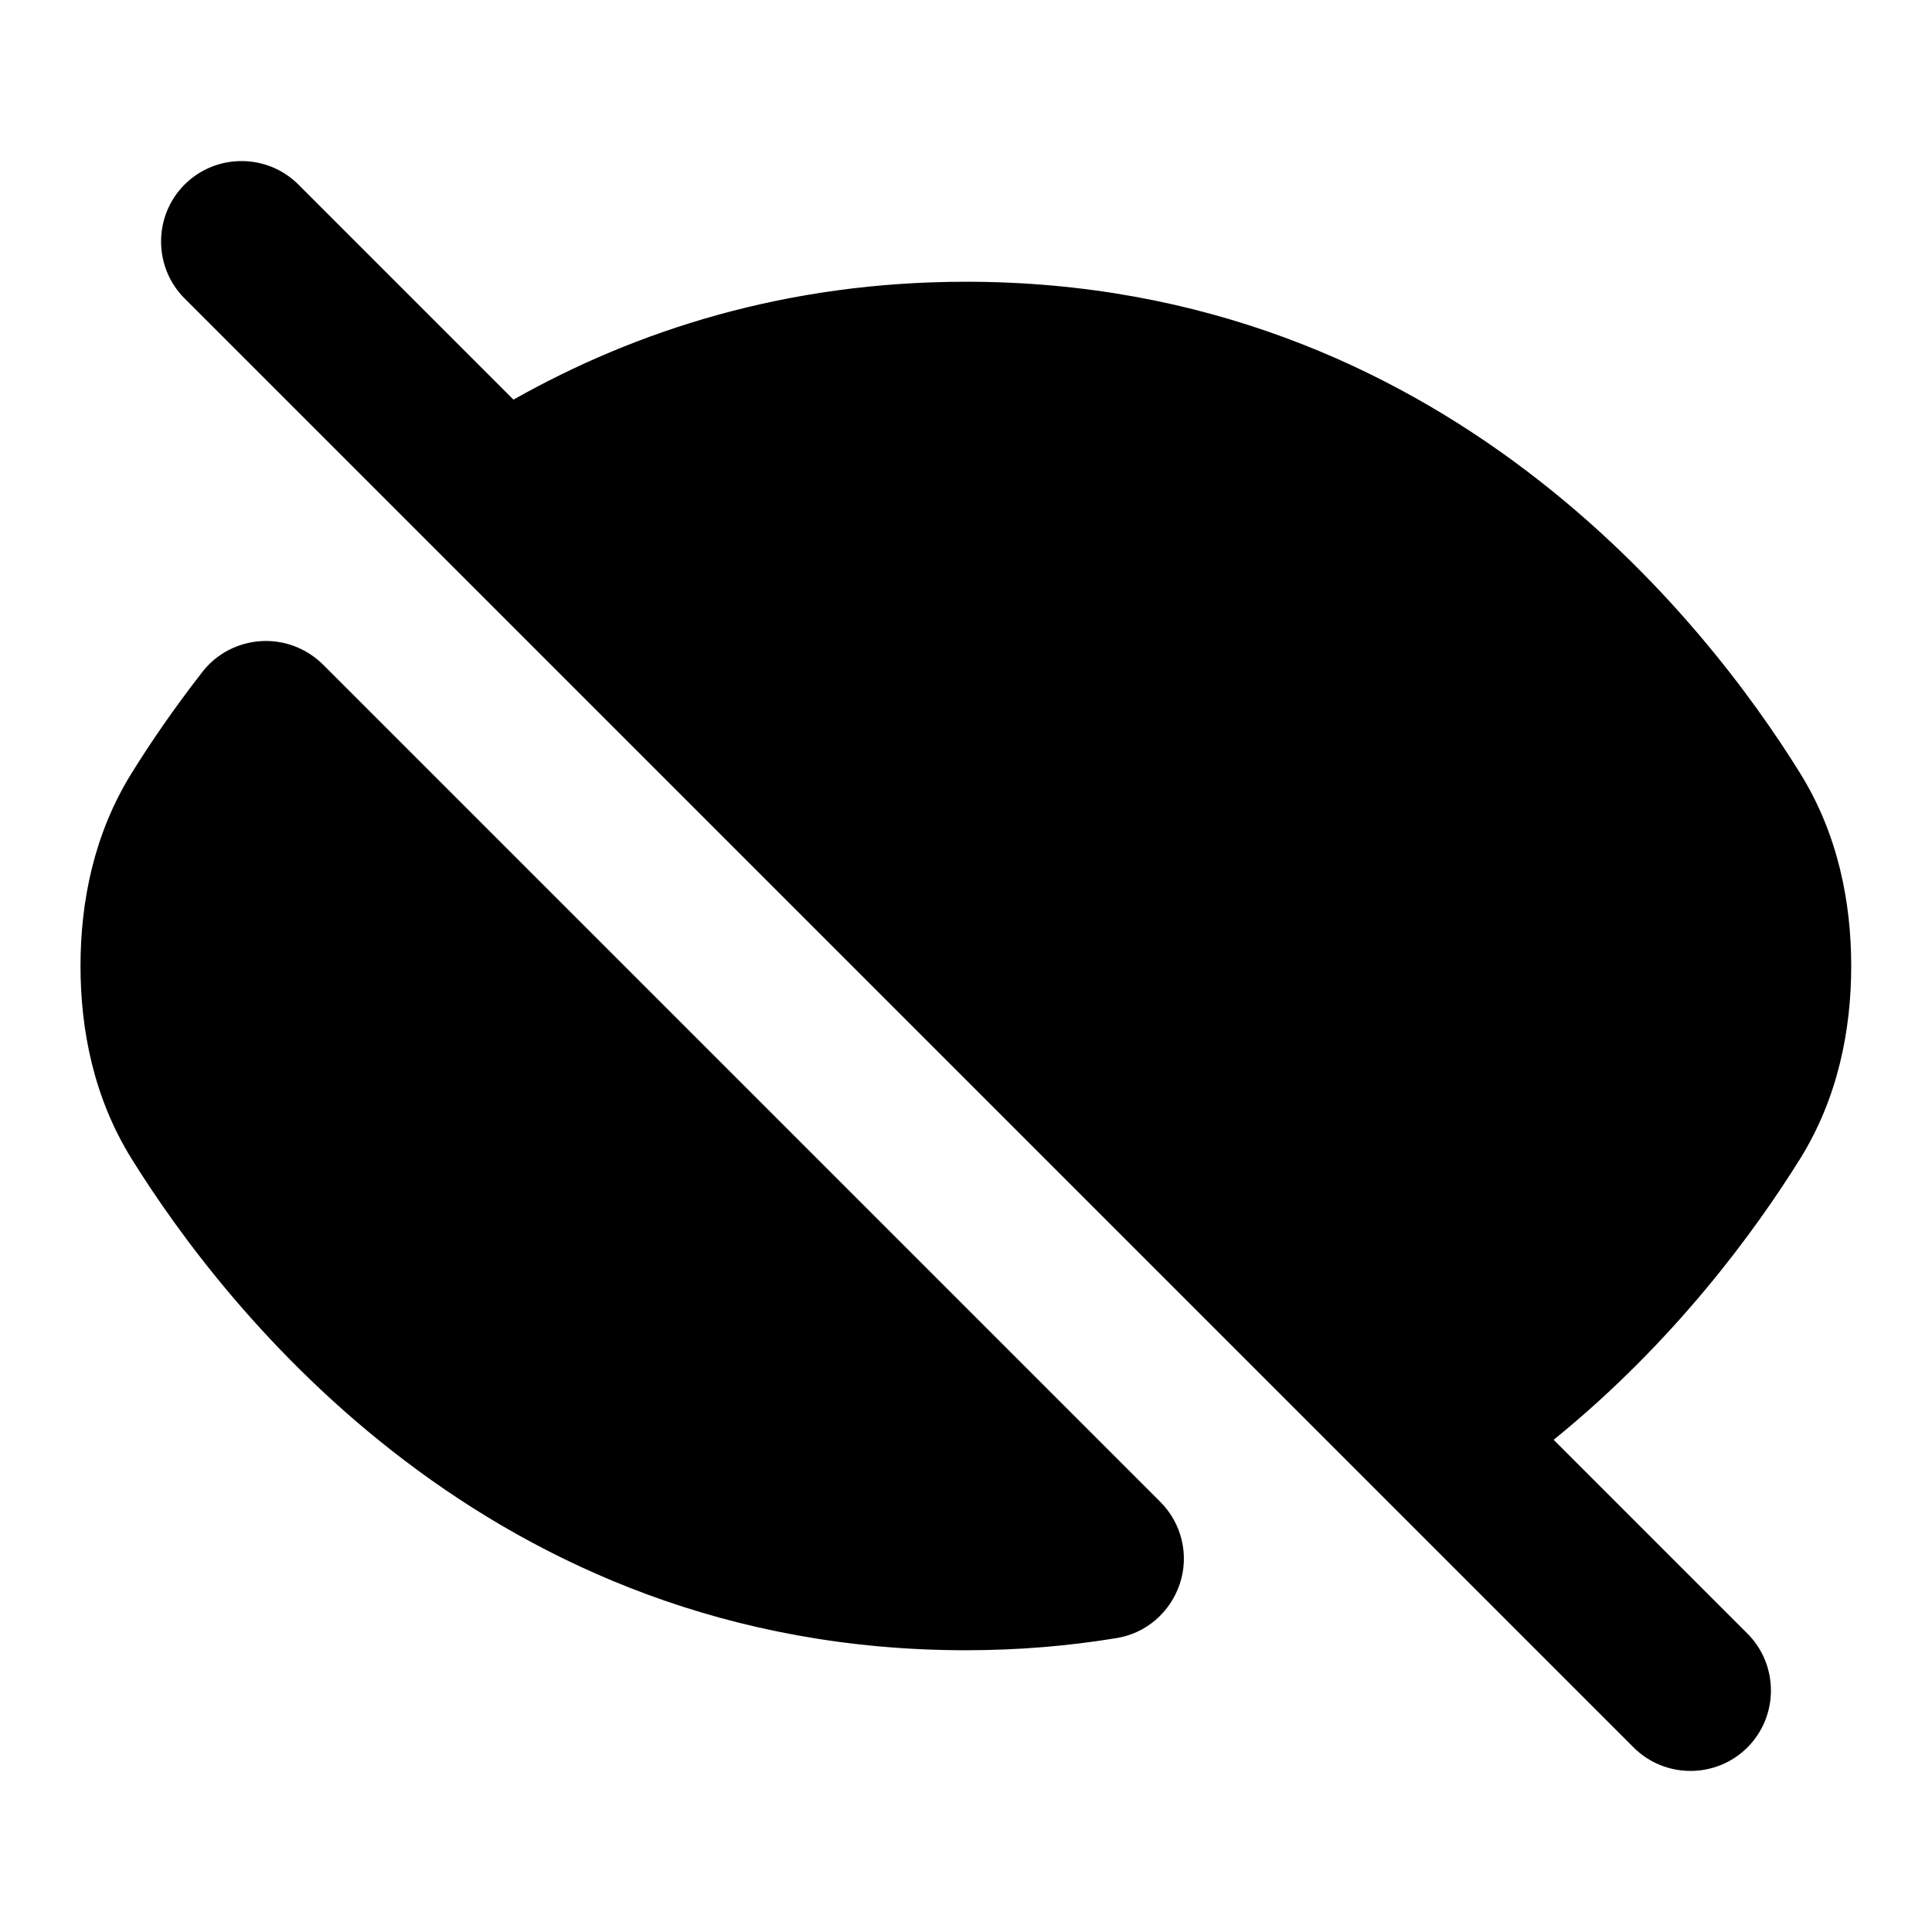 <svg xmlns="http://www.w3.org/2000/svg" viewBox="0 0 672 672"><!--! Font Awesome Pro 7.1.0 by @fontawesome - https://fontawesome.com License - https://fontawesome.com/license (Commercial License) Copyright 2025 Fonticons, Inc. --><path fill="currentColor" d="M103.8 64.2C92.9 53.3 75.1 53.3 64.2 64.2C53.3 75.1 53.3 92.9 64.2 103.8L568.2 607.8C579.1 618.7 596.9 618.7 607.8 607.8C618.7 596.9 618.7 579.1 607.8 568.2L540.4 500.8C582.7 466.5 610.7 427.8 626.1 403.1C639.3 381.9 643.9 358.2 643.9 336C643.9 313.8 639.3 290.1 626.1 268.9C593.8 216.8 501.9 98 336 98C273.4 98 221.1 115 178.6 139L103.8 64.2zM90.8 223C98.8 222.5 106.6 225.5 112.3 231.1L403.6 522.4C411 529.8 413.7 540.8 410.4 550.8C407.1 560.8 398.6 568.2 388.2 569.8C371.7 572.5 354.3 574 336 574C170.1 574 78.2 455.2 45.8 403.1C32.6 381.9 28 358.2 28 336C28 313.8 32.6 290.1 45.8 268.9C52 258.9 60.2 246.8 70.4 233.7C75.3 227.4 82.7 223.5 90.8 223z"/></svg>